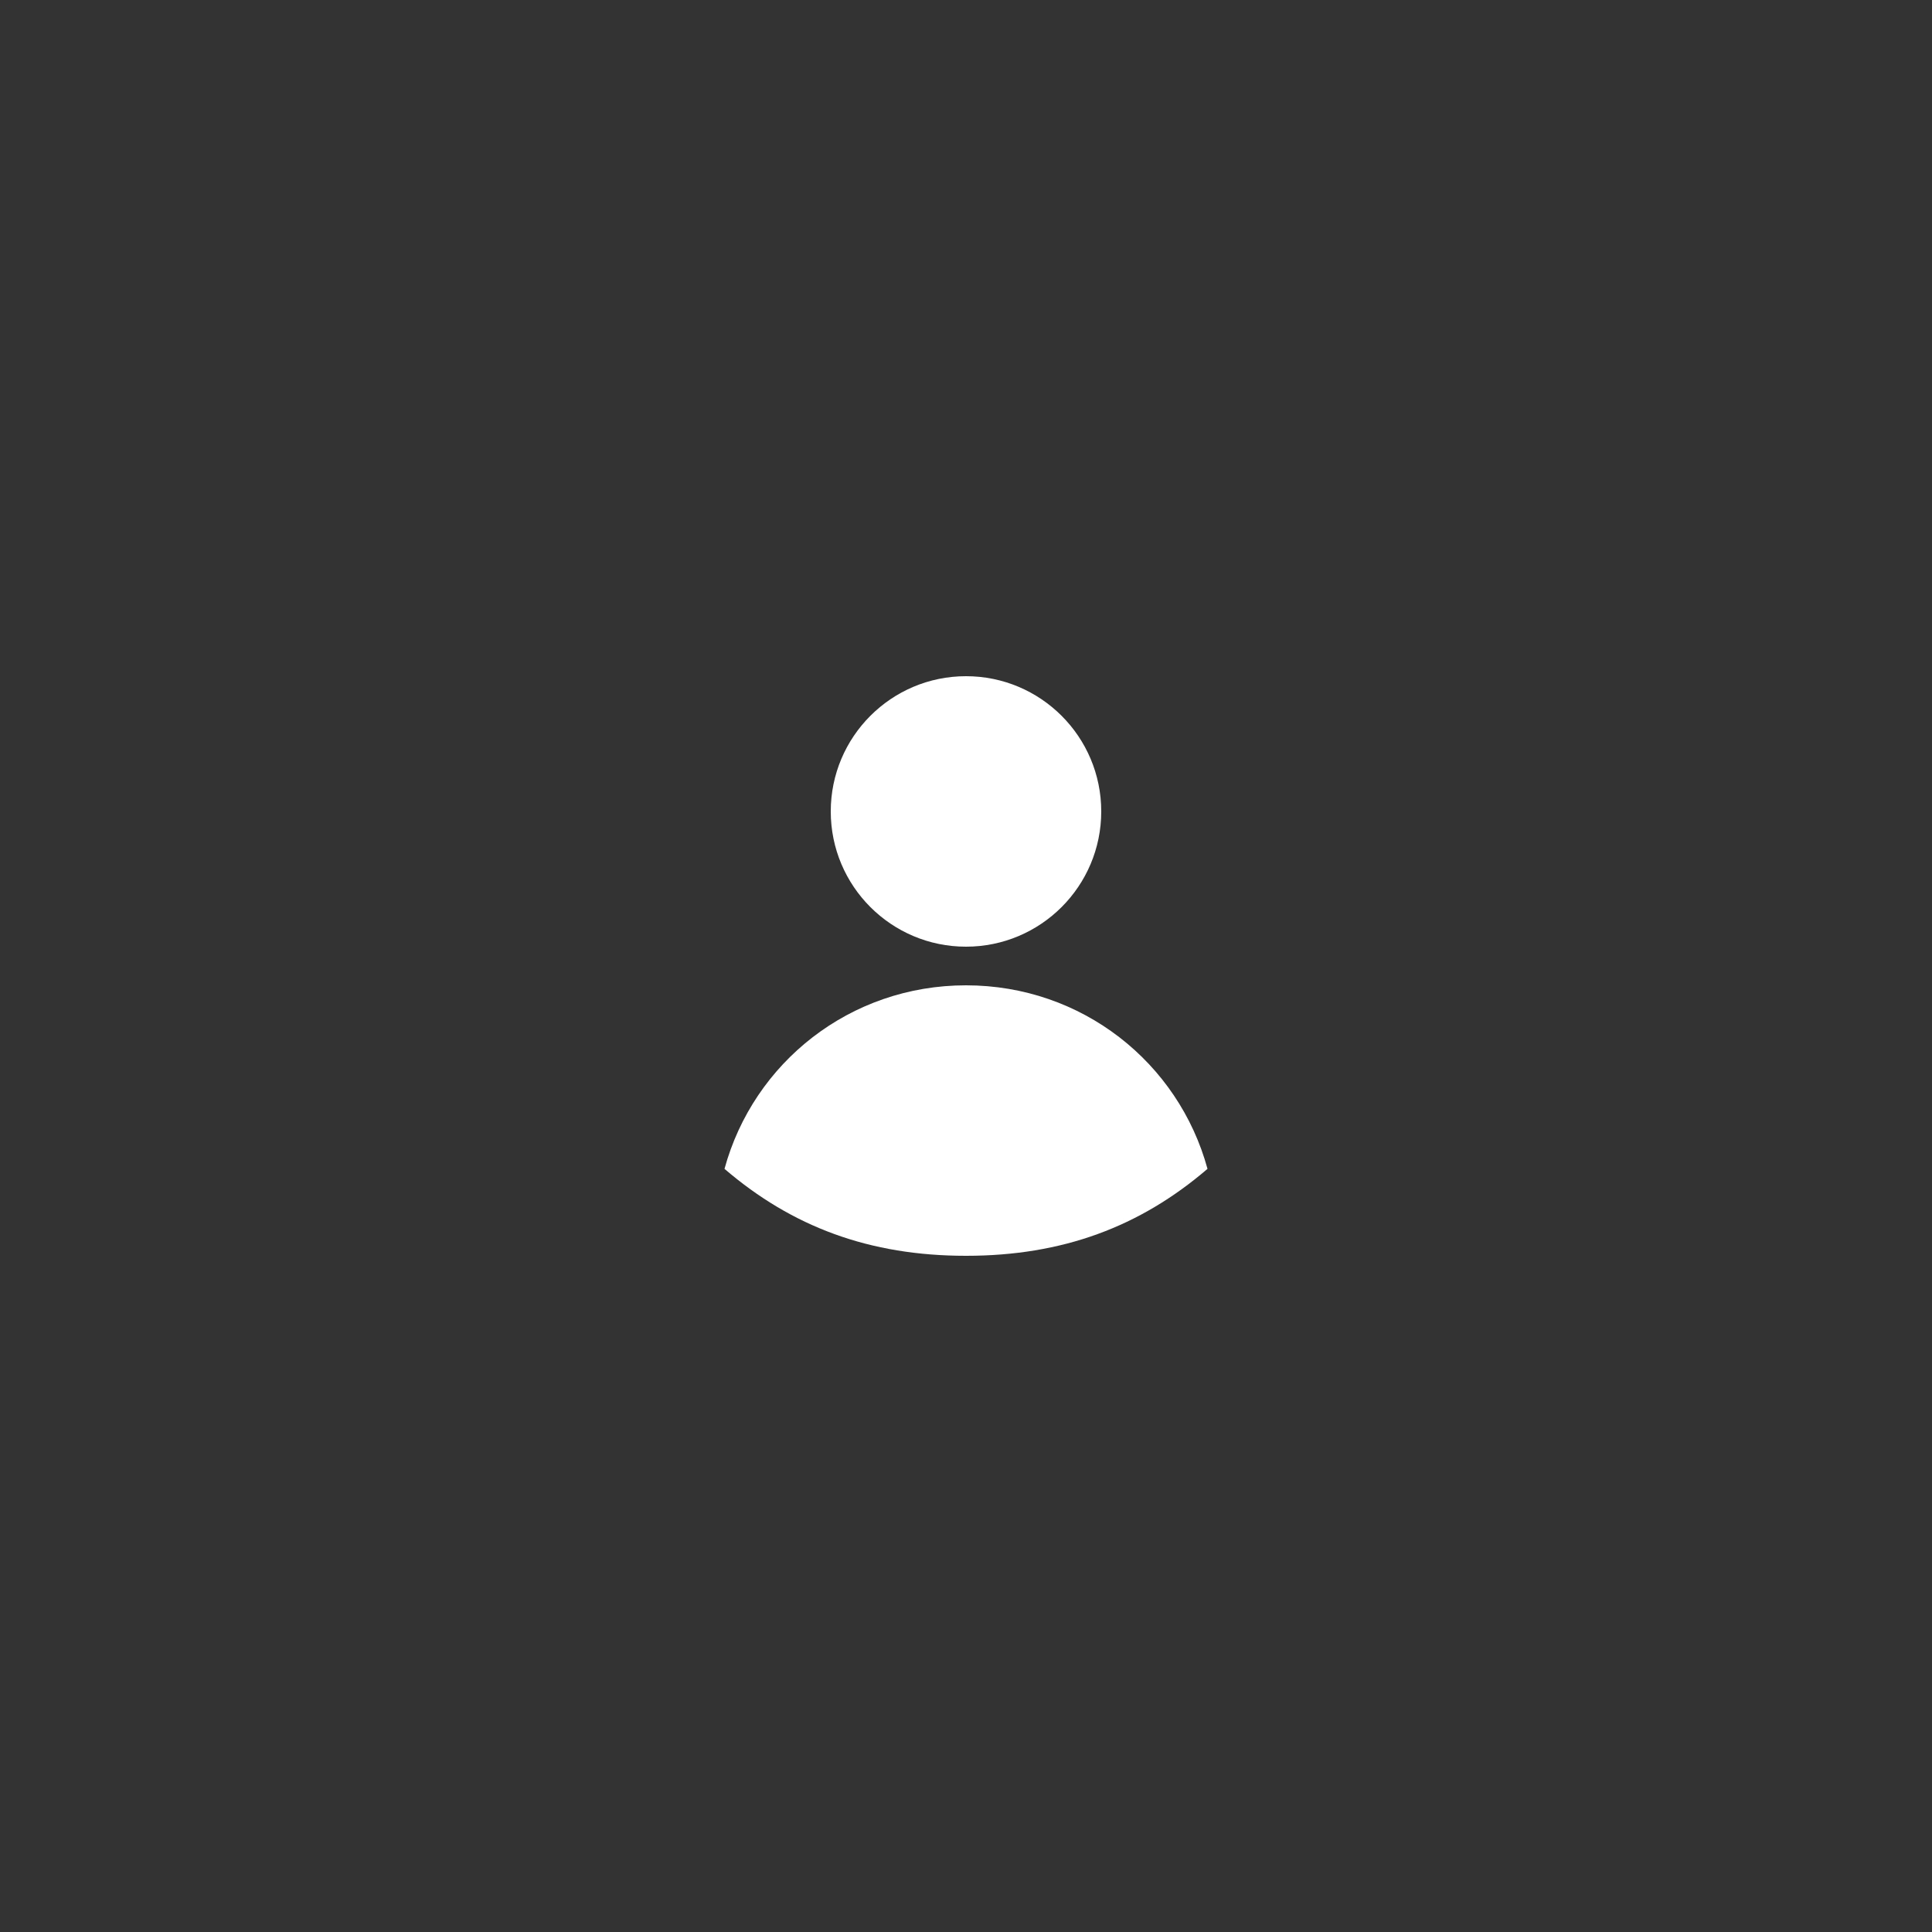 <?xml version="1.0" encoding="utf-8"?>
<!-- Generator: Adobe Illustrator 25.2.1, SVG Export Plug-In . SVG Version: 6.00 Build 0)  -->
<svg version="1.1" id="레이어_1" xmlns="http://www.w3.org/2000/svg" xmlns:xlink="http://www.w3.org/1999/xlink" x="0px"
	 y="0px" viewBox="0 0 20 20" style="enable-background:new 0 0 20 20;" xml:space="preserve">
<rect x="0" y="0" width="20" height="20" fill="#333333" stroke="none"/>
<style type="text/css">
	.st0{fill:#FFFFFF;}
</style>
<g>
	<g>
		<circle class="st0" cx="10" cy="8.4" r="1.4"/>
		<g>
			<path class="st0" d="M10,10.2c-1.2,0-2.2,0.8-2.5,1.9C8.2,12.7,9,13,10,13s1.8-0.3,2.5-0.9C12.2,11,11.2,10.2,10,10.2z"/>
		</g>
	</g>
</g>
</svg>
